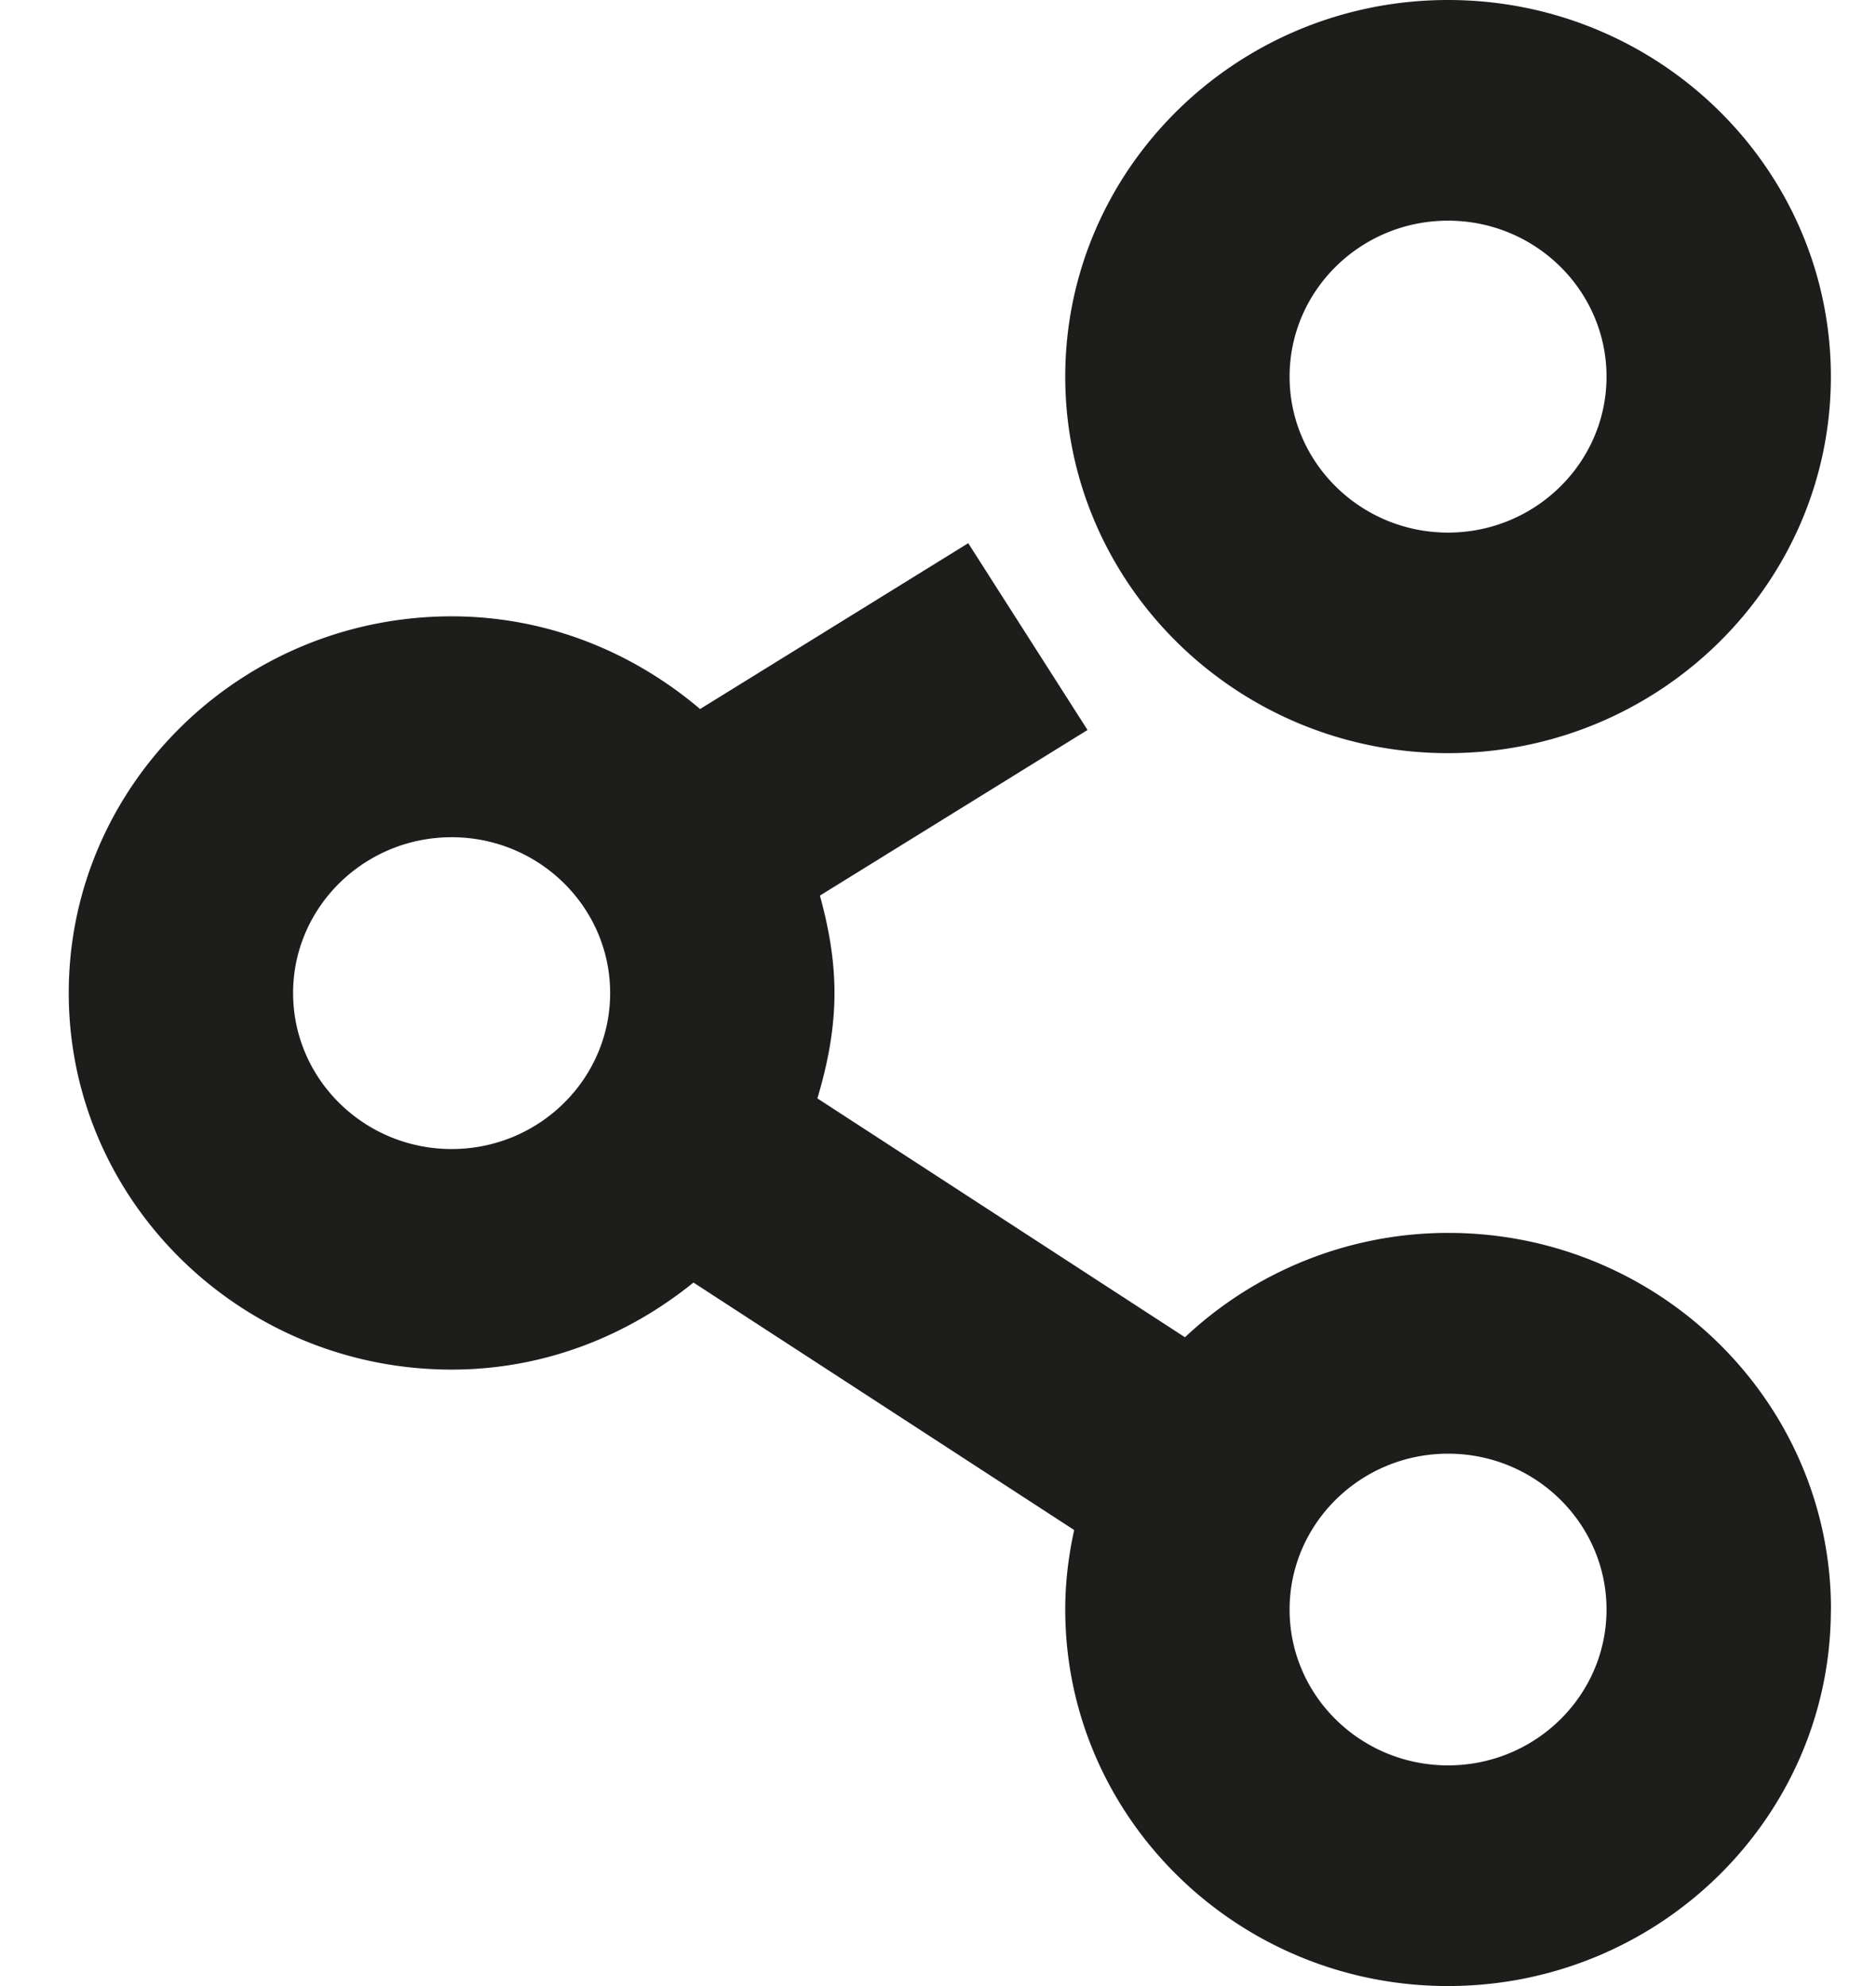 <svg xmlns="http://www.w3.org/2000/svg" width="17" height="18" viewBox="0 0 17 18"><g><g><path fill="#1d1d1b" d="M9.653 3.414C9.653 1.53 11.209 0 13.122 0c1.913 0 3.469 1.53 3.469 3.414 0 1.88-1.556 3.412-3.47 3.412-1.912 0-3.468-1.532-3.468-3.412zm2.033 0c0 .778.644 1.413 1.436 1.413.792 0 1.436-.635 1.436-1.413 0-.78-.644-1.414-1.436-1.414-.792 0-1.436.633-1.436 1.414zm4.905 11.173c0 1.882-1.556 3.413-3.47 3.413-1.912 0-3.468-1.531-3.468-3.413 0-.249.03-.488.081-.72l-3.45-2.243c-.6.486-1.356.789-2.191.789-1.913 0-3.47-1.532-3.47-3.414 0-1.881 1.557-3.413 3.47-3.413.863 0 1.643.324 2.251.84l2.43-1.503 1.081 1.693L7.43 8.117c.078.284.132.576.132.882 0 .334-.064.652-.155.956l3.331 2.165a3.481 3.481 0 0 1 2.385-.946c1.913 0 3.469 1.532 3.469 3.413zM5.529 9c0-.778-.644-1.412-1.436-1.412-.793 0-1.437.634-1.437 1.412 0 .78.644 1.414 1.437 1.414.792 0 1.436-.634 1.436-1.414zm9.029 5.588c0-.78-.644-1.413-1.436-1.413-.792 0-1.436.634-1.436 1.413 0 .78.644 1.412 1.436 1.412.792 0 1.436-.633 1.436-1.412z"/></g></g></svg>